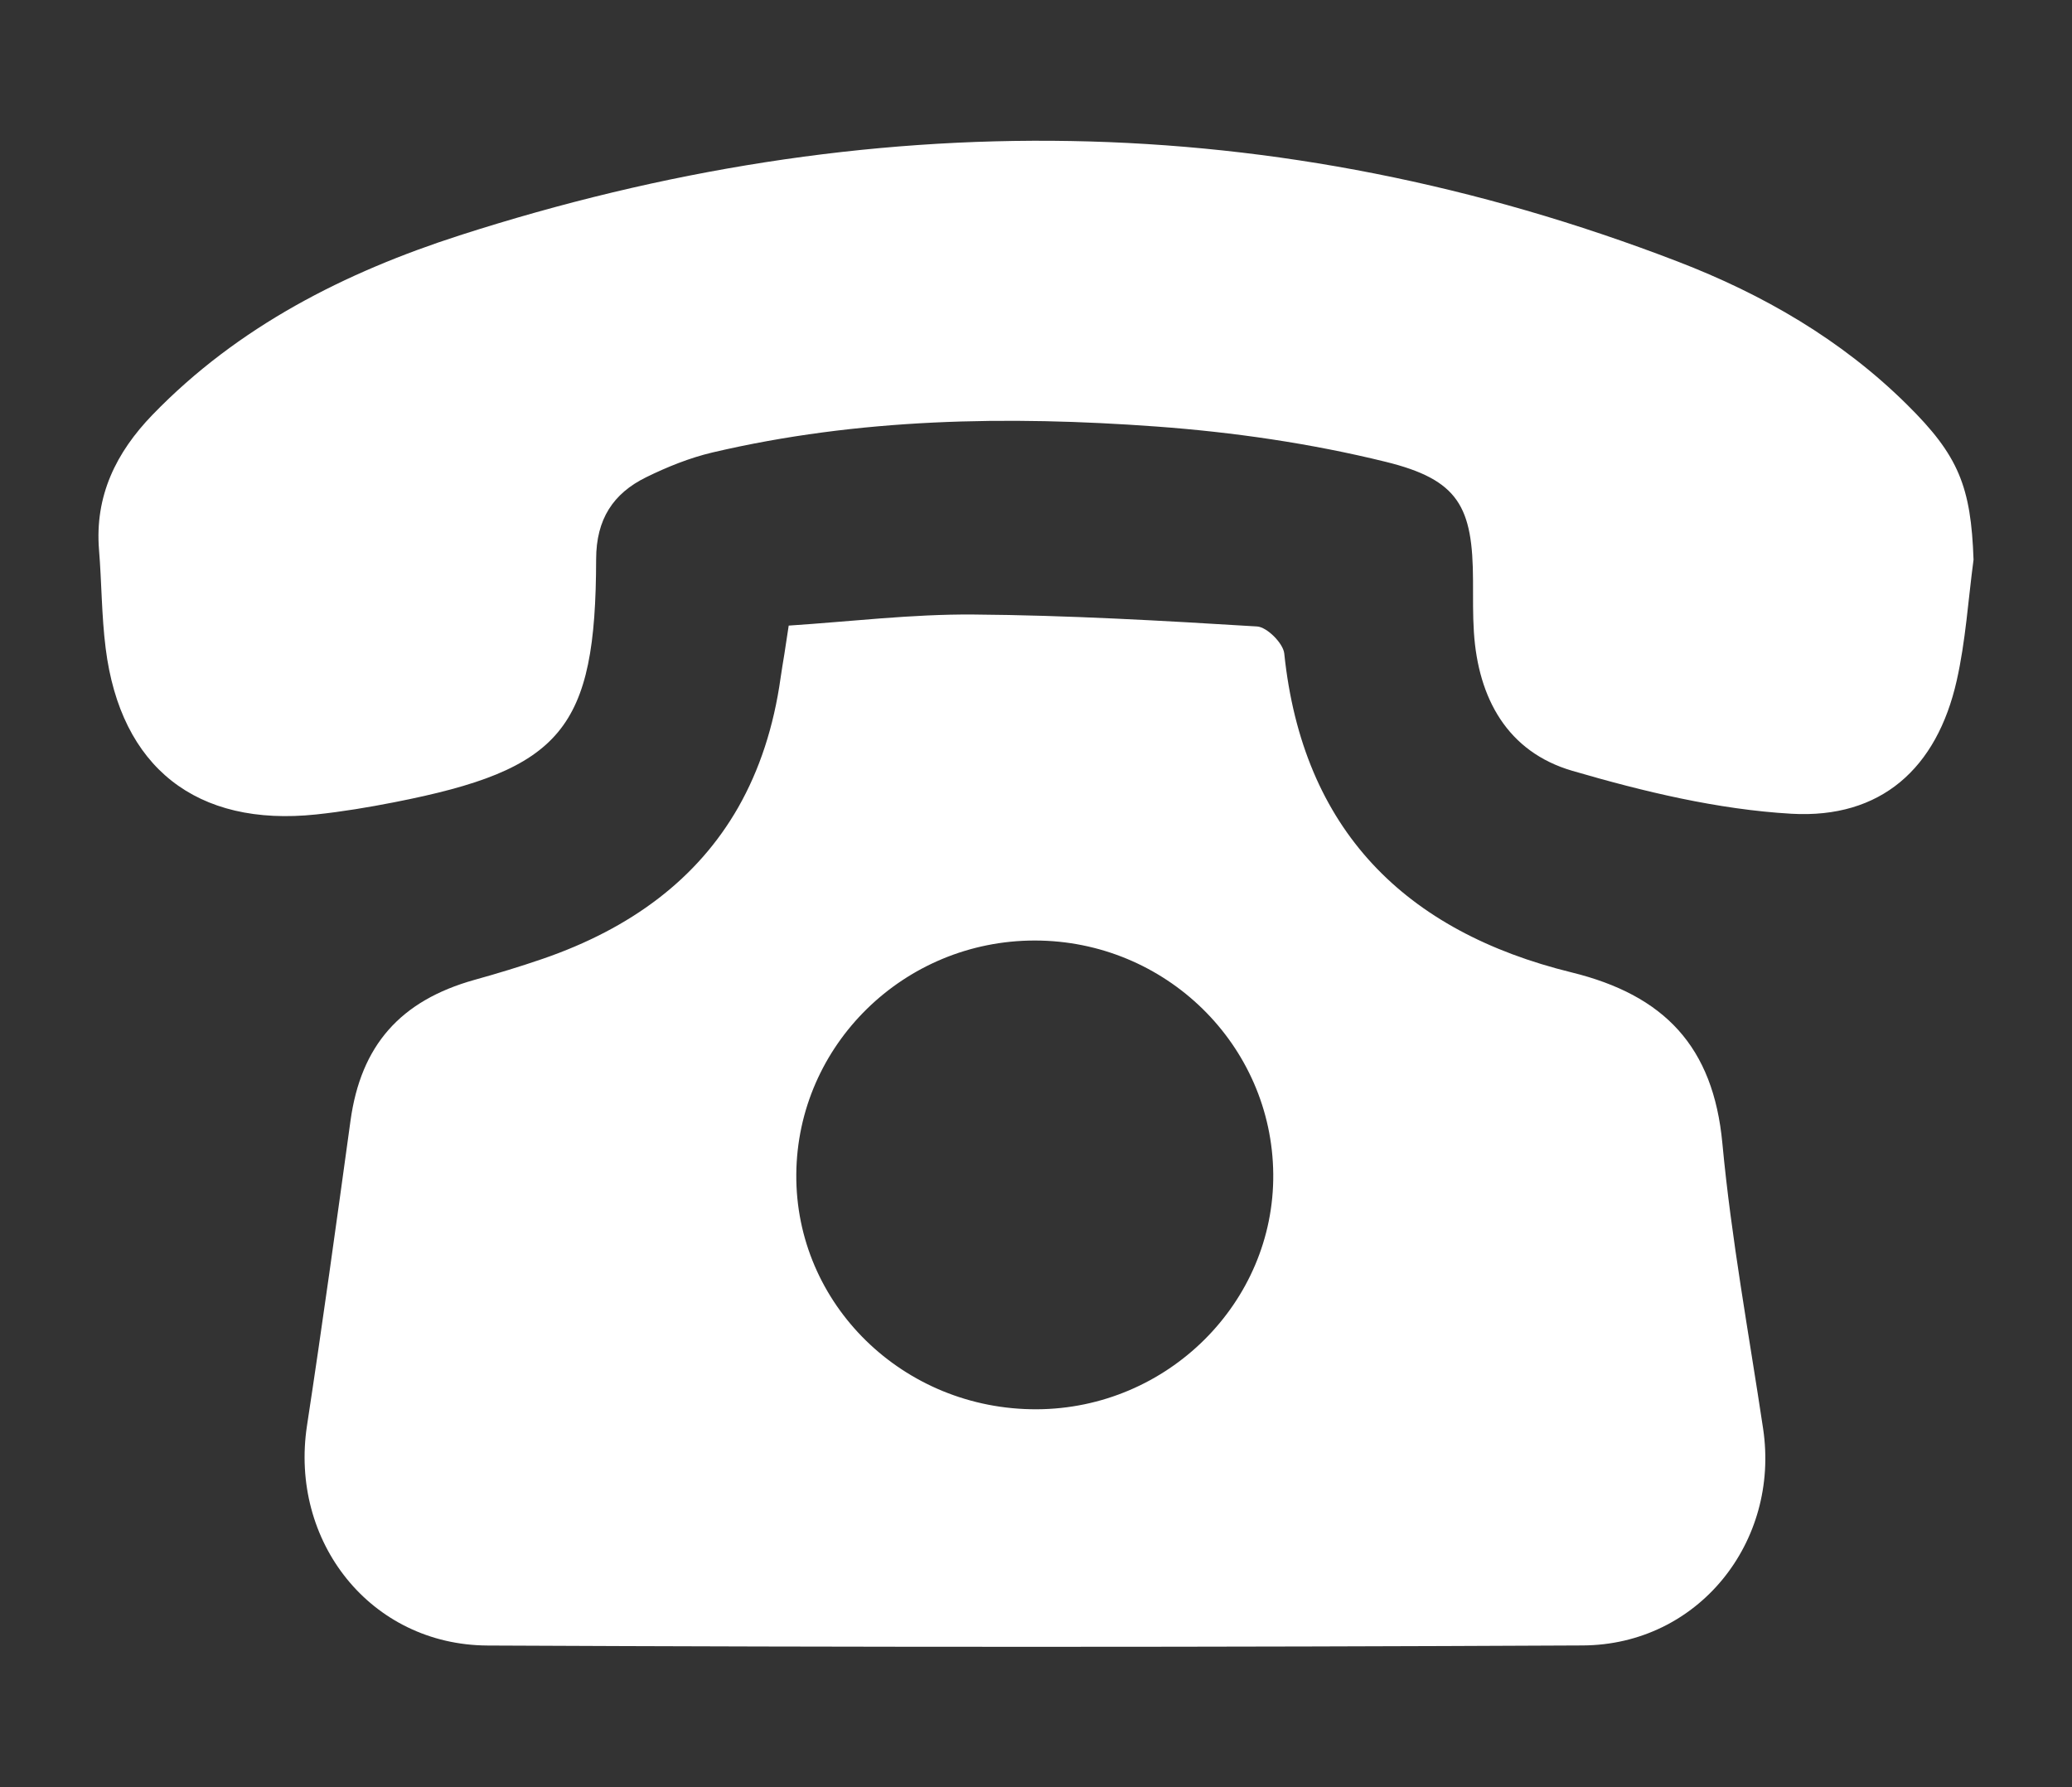 <?xml version="1.0" encoding="utf-8"?>
<!-- Generator: Adobe Illustrator 27.2.0, SVG Export Plug-In . SVG Version: 6.00 Build 0)  -->
<svg version="1.1" id="Layer_1" xmlns="http://www.w3.org/2000/svg" xmlns:xlink="http://www.w3.org/1999/xlink" x="0px" y="0px"
	 viewBox="0 0 262 226" style="enable-background:new 0 0 262 226;" xml:space="preserve">
<rect x="0" y="0" width="262" height="226" fill="#333333" stroke="none"/>
<style type="text/css">
	.st0{fill:#FFFFFF;}
</style>
<g id="sPk8AT_00000007412212065028837520000006612323194717932441_">
	<g>
		<path class="st0" d="M93.35,102.08c2.68-4.71,4.49-10.17,5.36-16.41c0.14-0.99,0.31-1.97,0.47-2.96c0.15-0.96,0.29-1.92,0.55-3.61
			c7.81-0.51,15.57-1.46,23.33-1.4c11.97,0.09,23.95,0.78,35.9,1.51c1.25,0.08,3.29,2.12,3.43,3.41
			c2.32,22.34,15.31,35.17,36.33,40.33c11.73,2.88,17.93,9.38,19.07,21.61c1.13,12.08,3.35,24.06,5.15,36.07
			c2.15,14.35-8.21,27.35-22.81,27.42c-46.15,0.23-92.31,0.23-138.47,0.01c-14.81-0.07-25.08-13.15-22.84-27.82
			c1.96-12.83,3.73-25.69,5.5-38.54c1.31-9.5,6.28-15.18,15.69-17.81c2.88-0.8,5.74-1.67,8.57-2.64
			C79.82,117.39,88.2,111.1,93.35,102.08 M131.1,178.19c16.53-0.07,30.04-13.5,29.9-29.73c-0.14-16.34-13.62-29.54-30.16-29.54
			c-16.53,0-30.02,13.22-30.15,29.55C100.56,164.91,114.22,178.26,131.1,178.19z"/>
		<path class="st0" d="M249.55,70.77c-0.68,5.1-1,10.29-2.13,15.29c-2.5,11.09-9.57,17.48-20.91,16.83
			c-9.32-0.54-18.69-2.8-27.7-5.43c-8.19-2.39-11.9-9.15-12.44-17.54c-0.14-2.16-0.1-4.33-0.11-6.49
			c-0.02-9.37-1.81-12.77-11.05-15.04c-9.47-2.33-19.26-3.75-28.99-4.46c-18.81-1.37-37.62-1.06-56.13,3.28
			c-2.88,0.68-5.71,1.82-8.38,3.13c-4.2,2.06-6.32,5.33-6.33,10.35c-0.04,21.54-4.34,26.6-25.54,30.75
			c-3.26,0.64-6.56,1.19-9.86,1.54c-15.13,1.6-24.73-5.94-26.62-21.01c-0.52-4.12-0.5-8.31-0.84-12.45
			c-0.55-6.82,2.16-12.31,6.76-17.07c10.83-11.19,24.35-18.02,38.84-22.69c51.65-16.63,103.1-16.28,154,3.3
			c10.77,4.14,20.73,9.88,29.03,18.11C247.66,57.6,249.23,61.52,249.55,70.77z"/>
	</g>
</g>
<g id="n3Hwtt_00000155138970798448706340000009284083064697226895_">
	<g>
		<path class="st0" d="M5,440c0-51.36,0-102.72,0-154.09c2.96-9.46,9.25-11.65,17.31-11.61c34.26,0.21,68.53,0.09,102.8,0.09
			c36.58,0,73.15,0.01,109.73-0.02c3.11,0,5.98,0.55,8.64,2.2c3.52,2.19,5.34,5.54,6.52,9.34c0,51.36,0,102.72,0,154.09
			c-1.51,2.64-2.61,5.65-4.62,7.83c-2.68,2.9-6.49,3.72-10.49,3.71c-33.55-0.05-67.11-0.03-100.66-0.03
			c-38.1,0-76.2-0.02-114.29,0.03c-4.78,0.01-8.83-1.5-11.73-5.25C6.79,444.47,6.05,442.12,5,440z M229.77,440.69
			c-25.2-25.54-49.96-50.63-74.78-75.78c-0.93,0.76-1.67,1.36-2.41,1.97c-6.37,5.3-12.71,10.62-19.11,15.88
			c-2.99,2.46-4.99,2.42-8.12,0.02c-0.7-0.53-1.38-1.08-2.06-1.63c-6.79-5.39-13.58-10.79-20.47-16.26
			c-26.02,25.2-51.95,50.32-78.26,75.8C93.17,440.69,161.12,440.69,229.77,440.69z M228.72,285.26c-67.96,0-135.25,0-203.22,0
			c34.94,28.32,69.4,56.26,103.9,84.22C162.49,341.41,195.34,313.56,228.72,285.26z M91.78,355.37
			c-24.43-20.65-48.66-41.12-73.14-61.81c0,46.1,0,91.74,0,137.81C43.15,405.9,67.35,380.76,91.78,355.37z M236.44,292.82
			c-23.67,20.93-47.02,41.57-70.58,62.41c23.52,25.59,46.89,51.04,70.58,76.82C236.44,385.39,236.44,339.36,236.44,292.82z"/>
	</g>
</g>
</svg>
